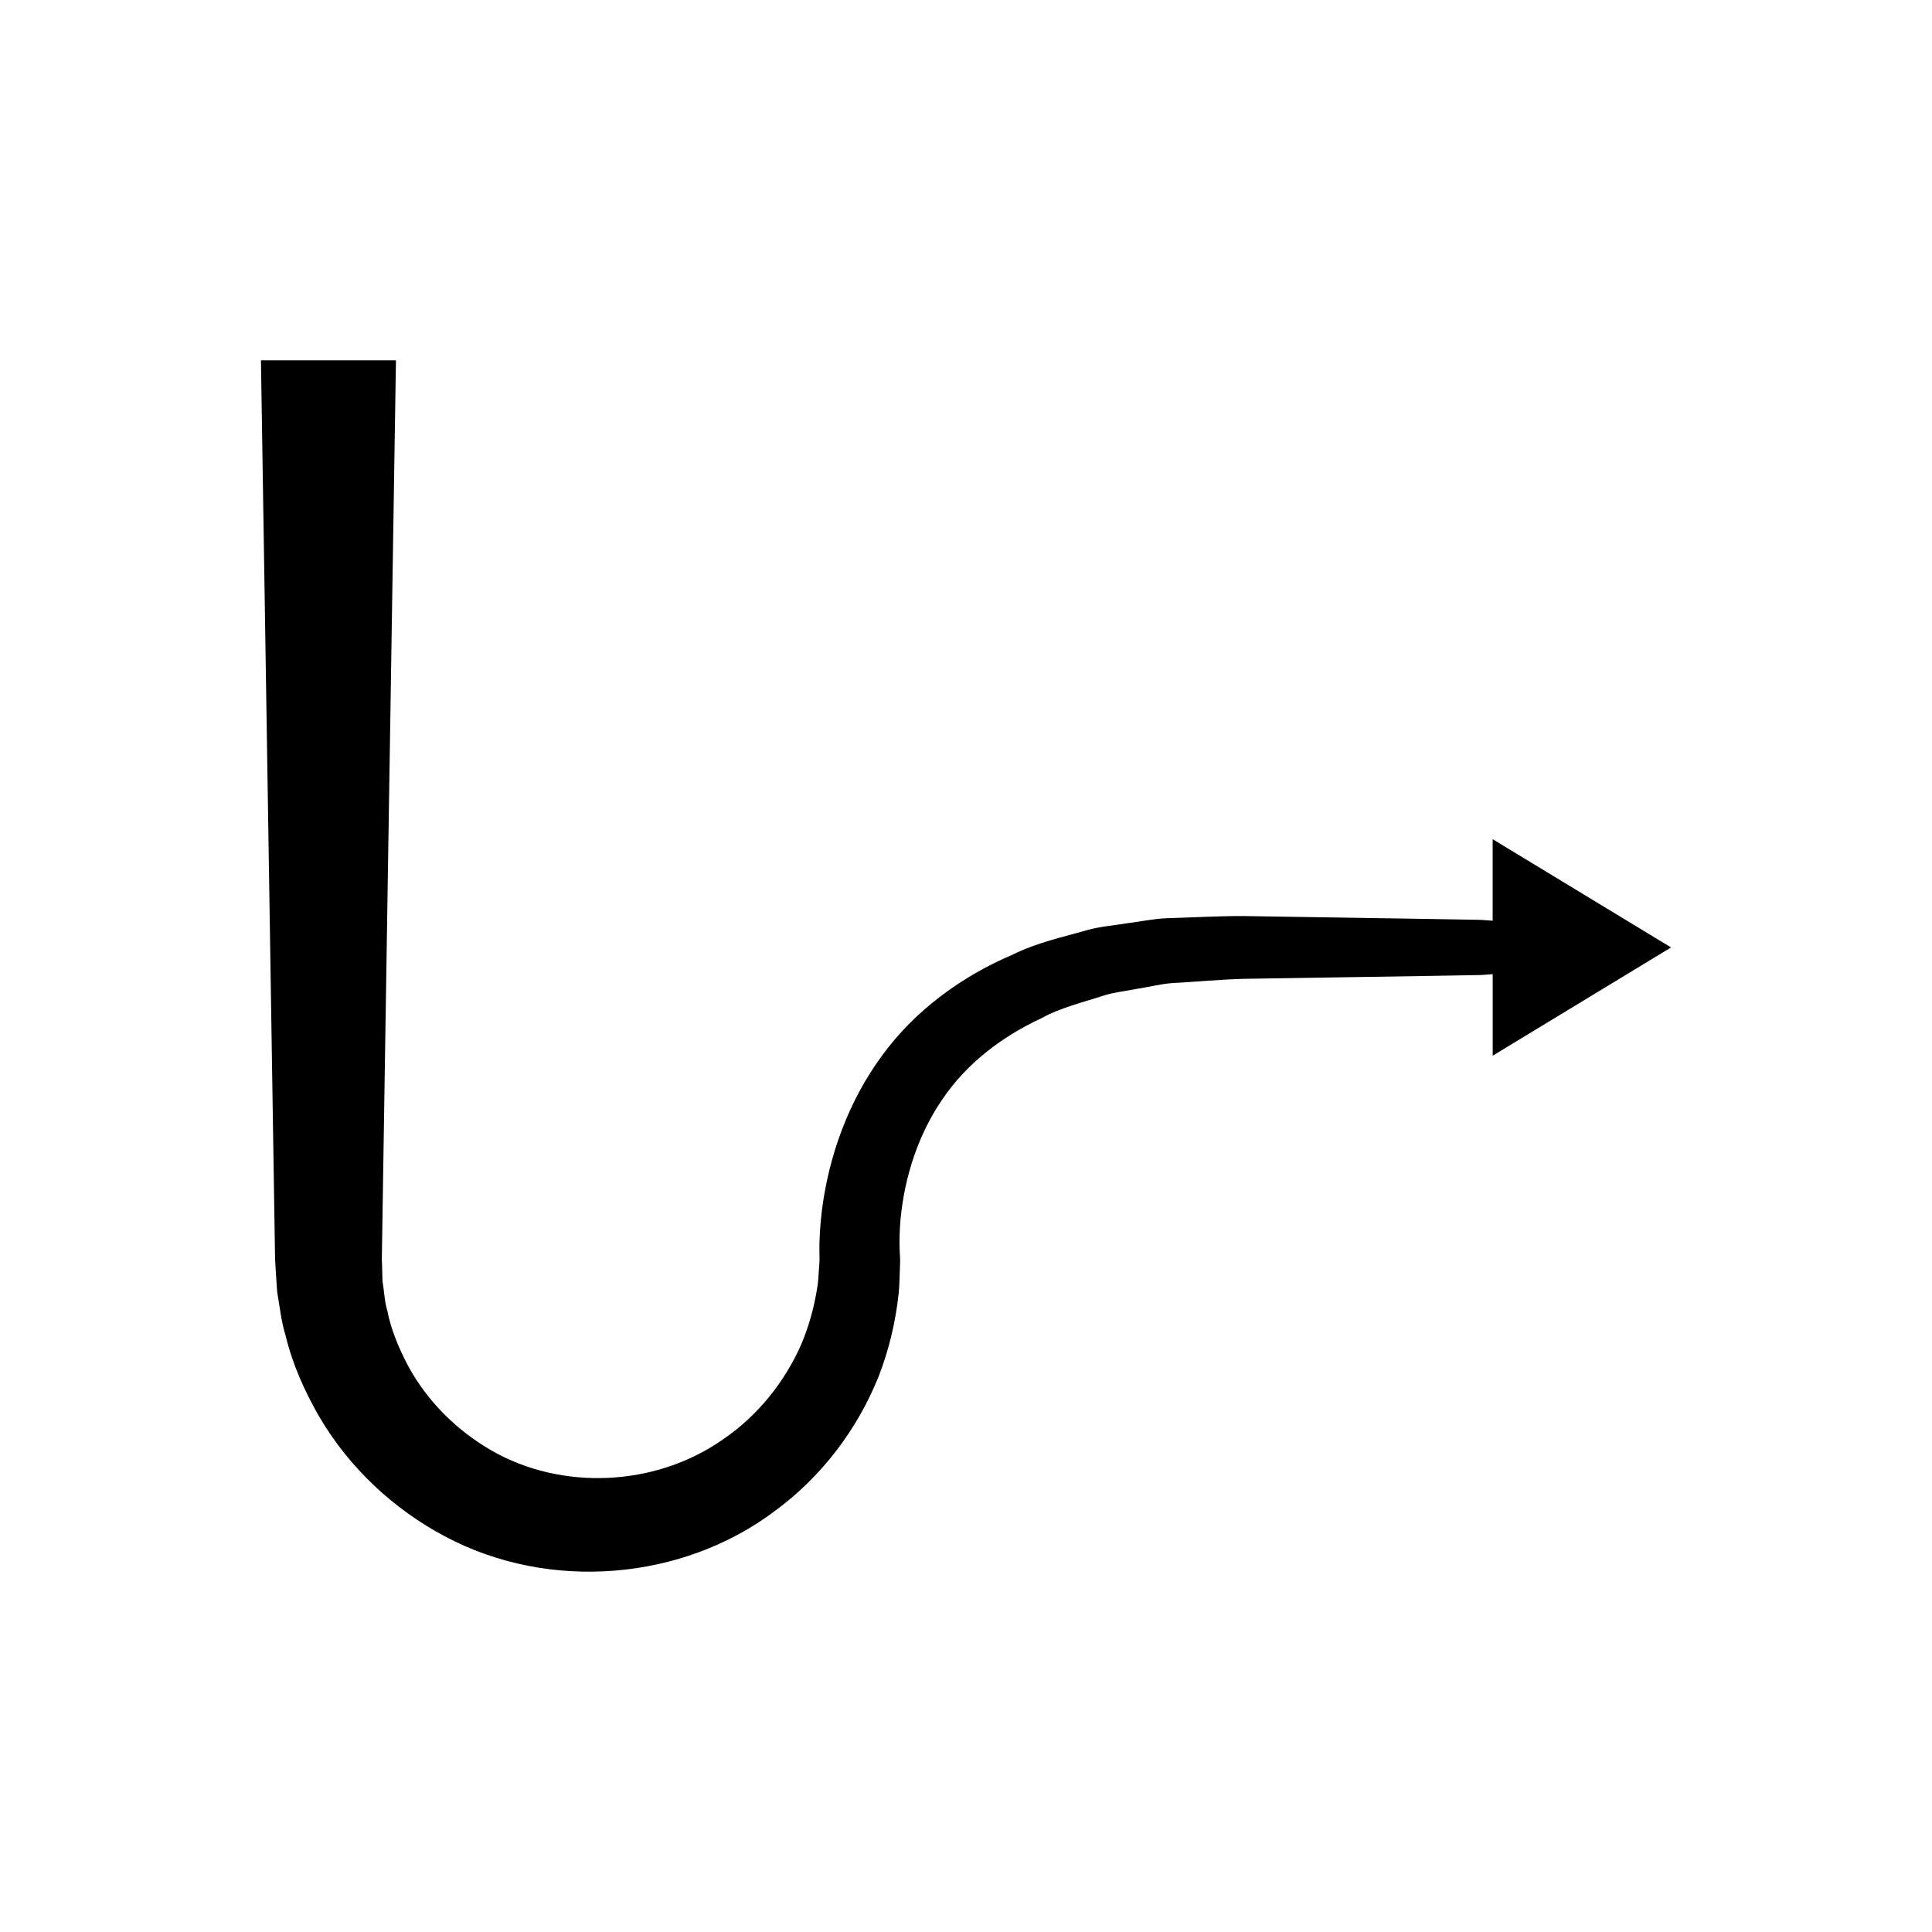 <?xml version="1.0" encoding="UTF-8"?>
<!-- Uploaded to: SVG Repo, www.svgrepo.com, Generator: SVG Repo Mixer Tools -->
<svg fill="#000000" width="800px" height="800px" version="1.1" viewBox="144 144 512 512" xmlns="http://www.w3.org/2000/svg">
 <path d="m586.85 395.08-47.277-28.684v21.602l-3.113-0.223-12.73-0.223-28.457-0.449-2.039-0.031-19.637-0.309c-6.617-0.023-13.621 0.383-20.43 0.578-3.43 0.129-6.875 0.887-10.316 1.309-3.434 0.59-6.906 0.82-10.316 1.73-6.805 1.949-13.734 3.398-20.27 6.656-13.191 5.609-25.734 14.609-34.562 26.777-8.879 12.105-14.059 26.469-15.906 41.051-0.418 3.719-0.711 7.258-0.637 11.316 0 1.246 0.062 1.41 0.02 2.086l-0.148 1.973c-0.125 1.383-0.129 2.781-0.328 4.152-0.793 5.492-2.227 10.852-4.383 15.926-4.445 10.07-11.617 18.922-20.652 25.09-17.883 12.605-42.797 13.695-61.379 3.012-9.262-5.324-17.074-13.109-22.121-22.414-2.449-4.66-4.535-9.555-5.543-14.715-0.762-2.519-0.805-5.184-1.262-7.754l-0.105-3.941-0.07-2.004 0.039-2.453 3.703-235.64-35.777-0.012 3.703 235.64 0.039 2.453 0.16 2.898 0.391 5.867c0.688 3.863 1.055 7.789 2.227 11.547 1.824 7.641 5.078 14.867 8.965 21.613 7.922 13.488 19.676 24.469 33.387 31.715 27.582 14.66 62.832 11.672 87.336-6.805 12.32-9.035 21.848-21.586 27.492-35.66 2.754-7.074 4.496-14.5 5.305-22.004 0.207-1.875 0.191-3.762 0.289-5.641l0.098-2.93c0.016-0.961-0.145-2.426-0.125-2.816-0.121-2.488-0.004-5.492 0.23-8.285 1.09-11.383 4.758-22.527 11.102-31.781 6.312-9.316 15.547-16.492 26.18-21.43 5.129-2.856 11.082-4.219 16.781-6.106 2.879-0.887 5.996-1.156 8.984-1.777 3.039-0.461 6-1.262 9.109-1.465 6.269-0.344 12.328-0.934 18.801-1.117l19.637-0.309 2.039-0.031 28.457-0.449 12.73-0.223 3.113-0.223v21.602z"/>
</svg>